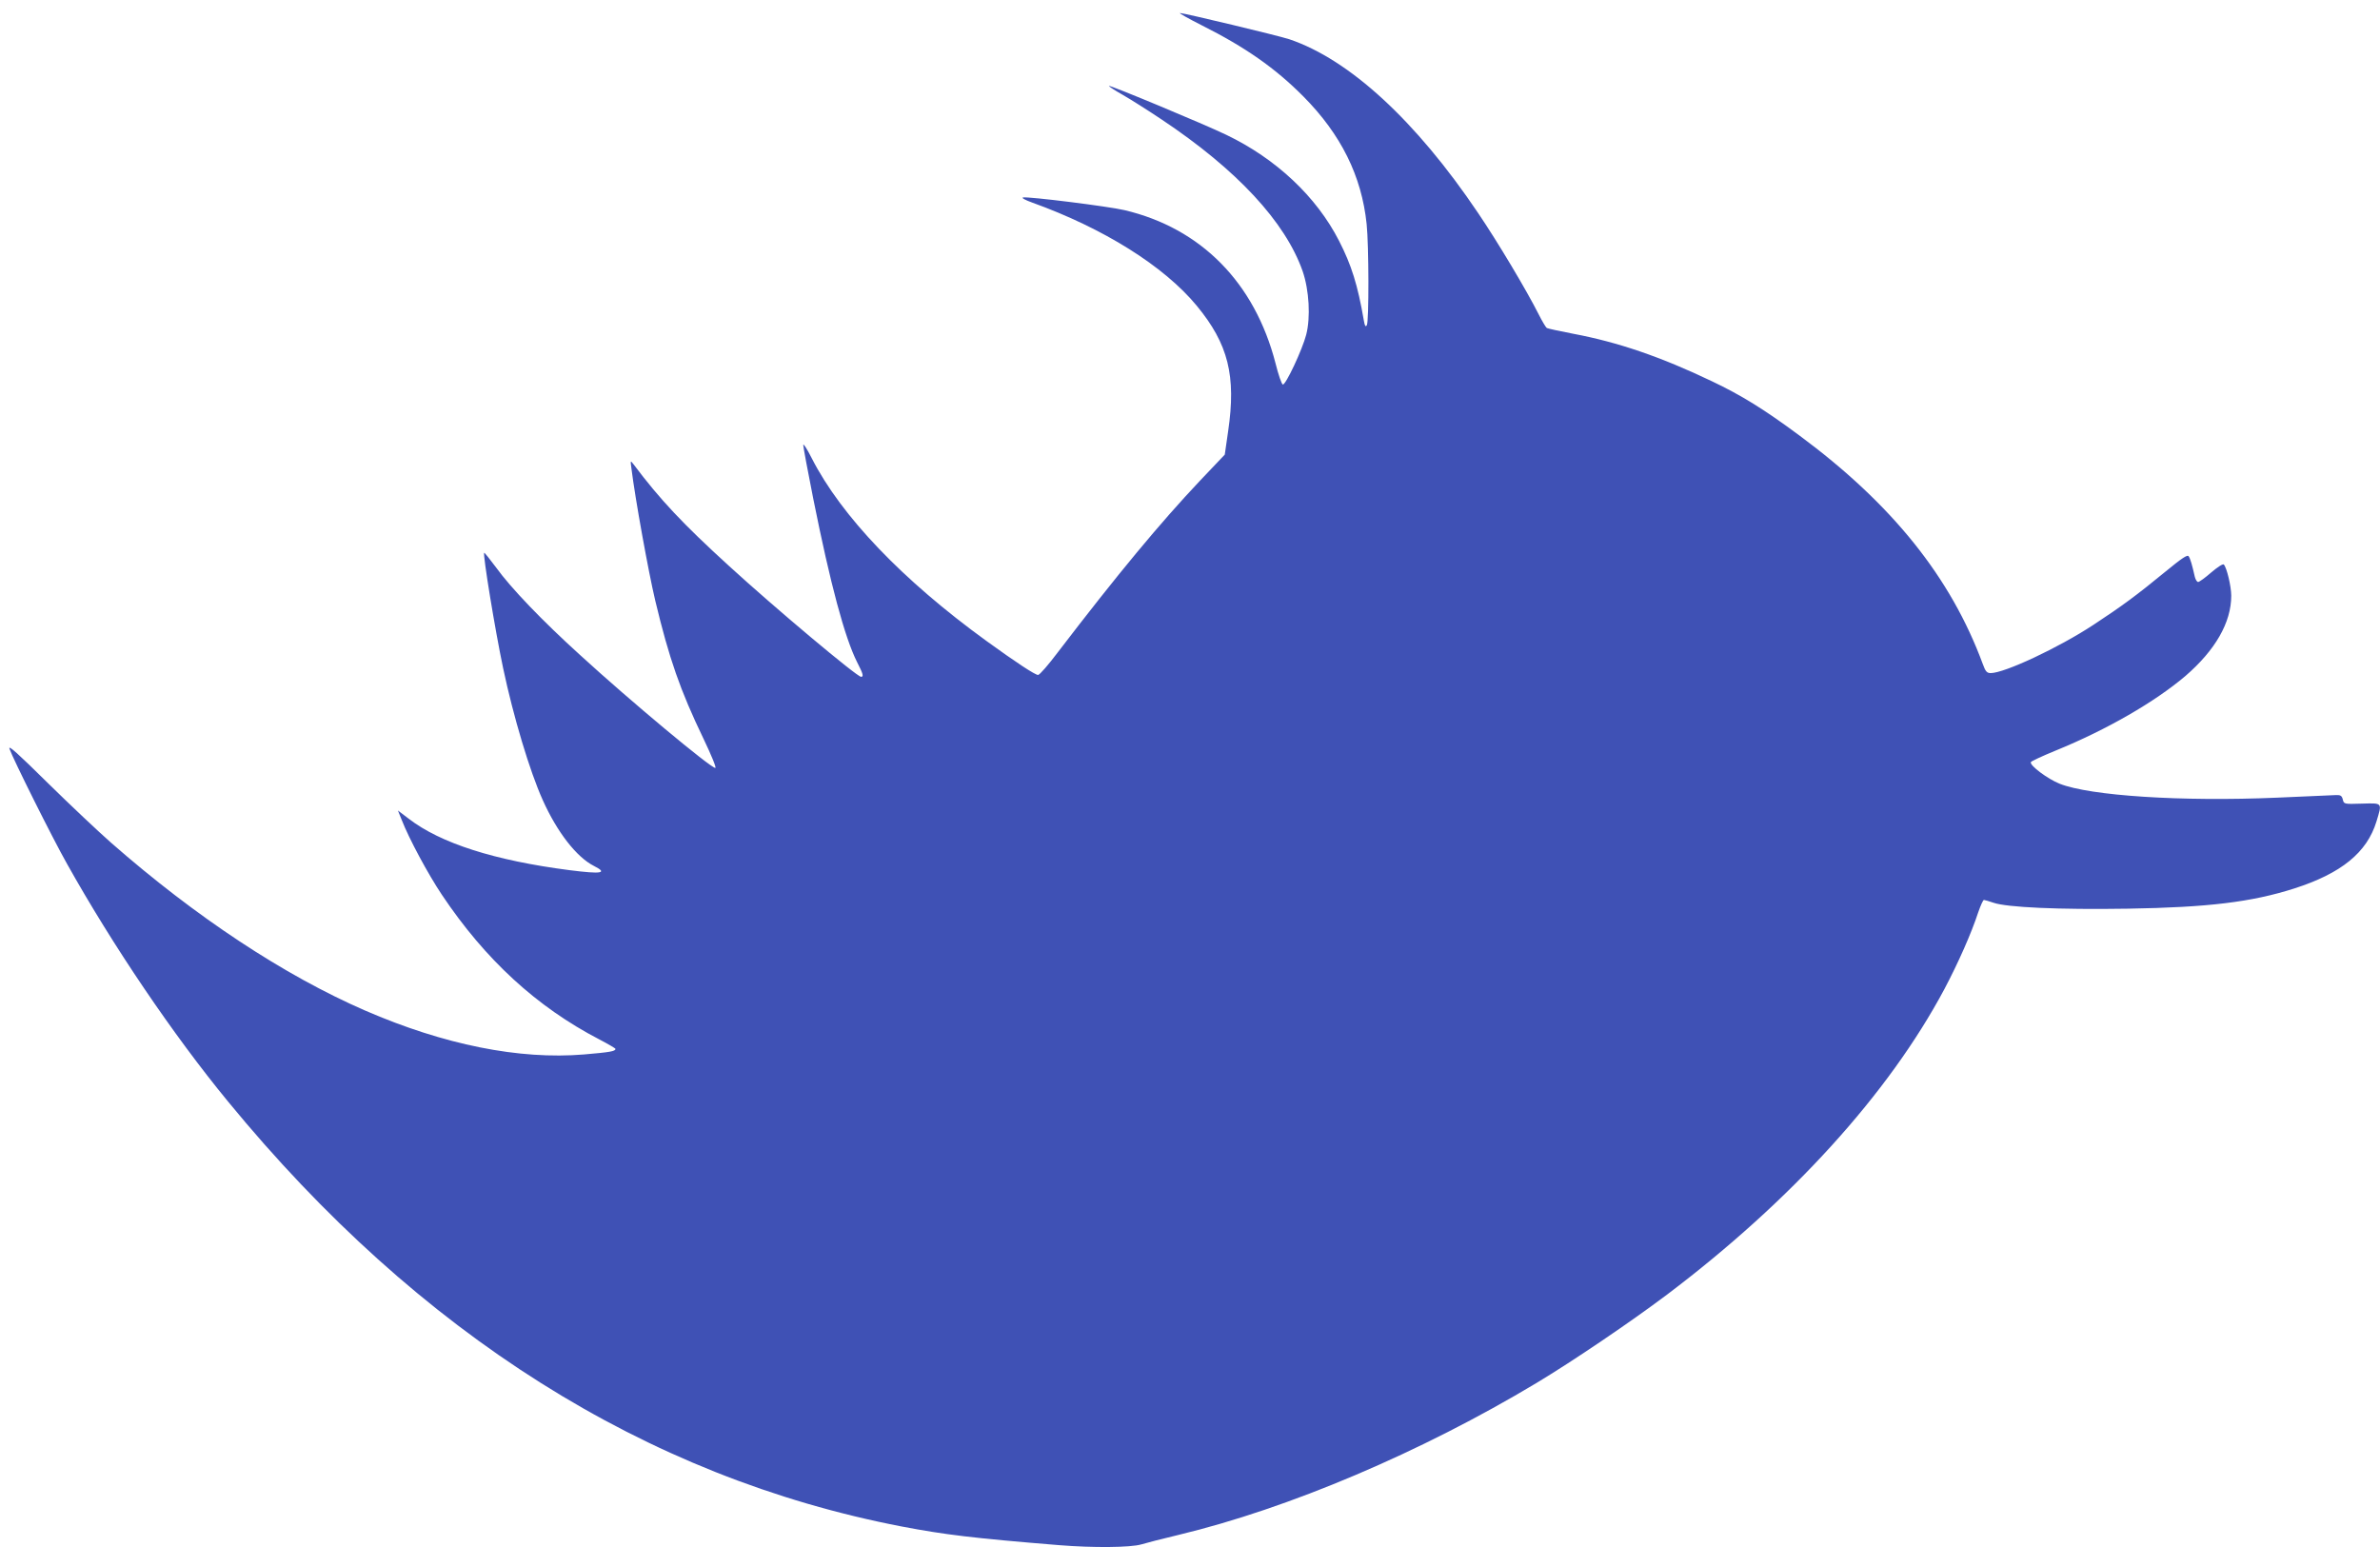 <?xml version="1.0" standalone="no"?>
<!DOCTYPE svg PUBLIC "-//W3C//DTD SVG 20010904//EN"
 "http://www.w3.org/TR/2001/REC-SVG-20010904/DTD/svg10.dtd">
<svg version="1.0" xmlns="http://www.w3.org/2000/svg"
 width="1280pt" height="832pt" viewBox="0 0 1280 832"
 preserveAspectRatio="xMidYMid meet">
<g transform="translate(0,832) scale(0.1,-0.1)"
fill="#3f51b5" stroke="none">
<path d="M6461 8185 c237 -119 397 -231 549 -384 202 -204 313 -427 340 -686
12 -114 13 -525 1 -544 -7 -11 -11 -4 -16 25 -33 192 -67 299 -133 428 -122
239 -340 443 -607 571 -118 57 -625 268 -631 263 -2 -2 31 -24 74 -48 42 -24
137 -84 210 -133 405 -270 665 -551 758 -816 35 -102 43 -248 19 -341 -21 -81
-111 -273 -126 -268 -6 2 -24 53 -39 114 -112 434 -401 727 -813 824 -85 20
-516 74 -545 68 -10 -2 12 -14 48 -27 386 -139 710 -342 886 -555 170 -206
213 -377 169 -676 l-18 -125 -133 -140 c-216 -229 -441 -500 -764 -922 -51
-68 -99 -123 -107 -123 -16 0 -118 67 -278 183 -451 327 -780 671 -939 982
-25 50 -46 82 -46 72 0 -10 24 -140 54 -290 92 -459 169 -746 236 -879 32 -62
36 -78 21 -78 -22 0 -462 369 -710 596 -248 226 -372 358 -513 546 -18 23 -18
23 -12 -22 20 -161 91 -554 128 -710 75 -313 134 -482 259 -742 44 -92 71
-158 64 -158 -25 0 -455 358 -727 607 -203 184 -372 360 -452 471 -34 45 -62
81 -64 79 -8 -8 58 -413 102 -621 55 -260 143 -554 213 -709 77 -172 182 -307
275 -354 77 -39 43 -45 -130 -23 -404 52 -695 145 -866 277 l-58 44 21 -52
c39 -100 141 -290 216 -402 233 -348 509 -602 846 -777 48 -25 87 -48 87 -51
0 -13 -29 -18 -169 -30 -348 -29 -753 52 -1177 236 -437 190 -912 504 -1367
903 -67 59 -220 203 -340 321 -161 159 -214 207 -206 184 18 -53 232 -482 309
-618 245 -438 570 -919 867 -1280 1026 -1250 2247 -2020 3624 -2285 231 -44
379 -62 844 -100 185 -15 386 -13 443 4 26 8 116 31 200 51 592 142 1304 444
1927 818 196 118 503 326 700 474 670 506 1192 1081 1492 1643 75 142 145 300
182 413 13 37 26 67 31 67 4 0 27 -7 51 -15 71 -25 352 -38 724 -32 428 7 664
35 895 109 252 81 390 193 441 360 31 103 34 99 -78 96 -96 -3 -97 -3 -103 22
-5 20 -12 25 -36 24 -16 -1 -159 -7 -319 -14 -512 -22 -1004 10 -1168 75 -65
26 -161 98 -155 116 2 5 62 33 133 62 277 113 534 262 698 401 161 139 247
288 247 432 0 50 -24 151 -40 168 -5 5 -34 -14 -68 -43 -32 -28 -64 -51 -70
-51 -6 0 -14 12 -18 28 -14 62 -24 98 -33 110 -6 11 -37 -10 -127 -84 -151
-124 -232 -184 -386 -285 -187 -123 -478 -259 -552 -259 -20 0 -28 9 -42 48
-172 467 -489 862 -988 1231 -189 140 -310 215 -470 291 -274 131 -505 210
-745 255 -73 14 -137 28 -142 31 -5 3 -25 36 -43 72 -66 131 -220 389 -327
547 -335 497 -692 825 -1015 934 -61 20 -567 141 -588 141 -6 -1 46 -30 115
-65z"/>
</g>
</svg>
